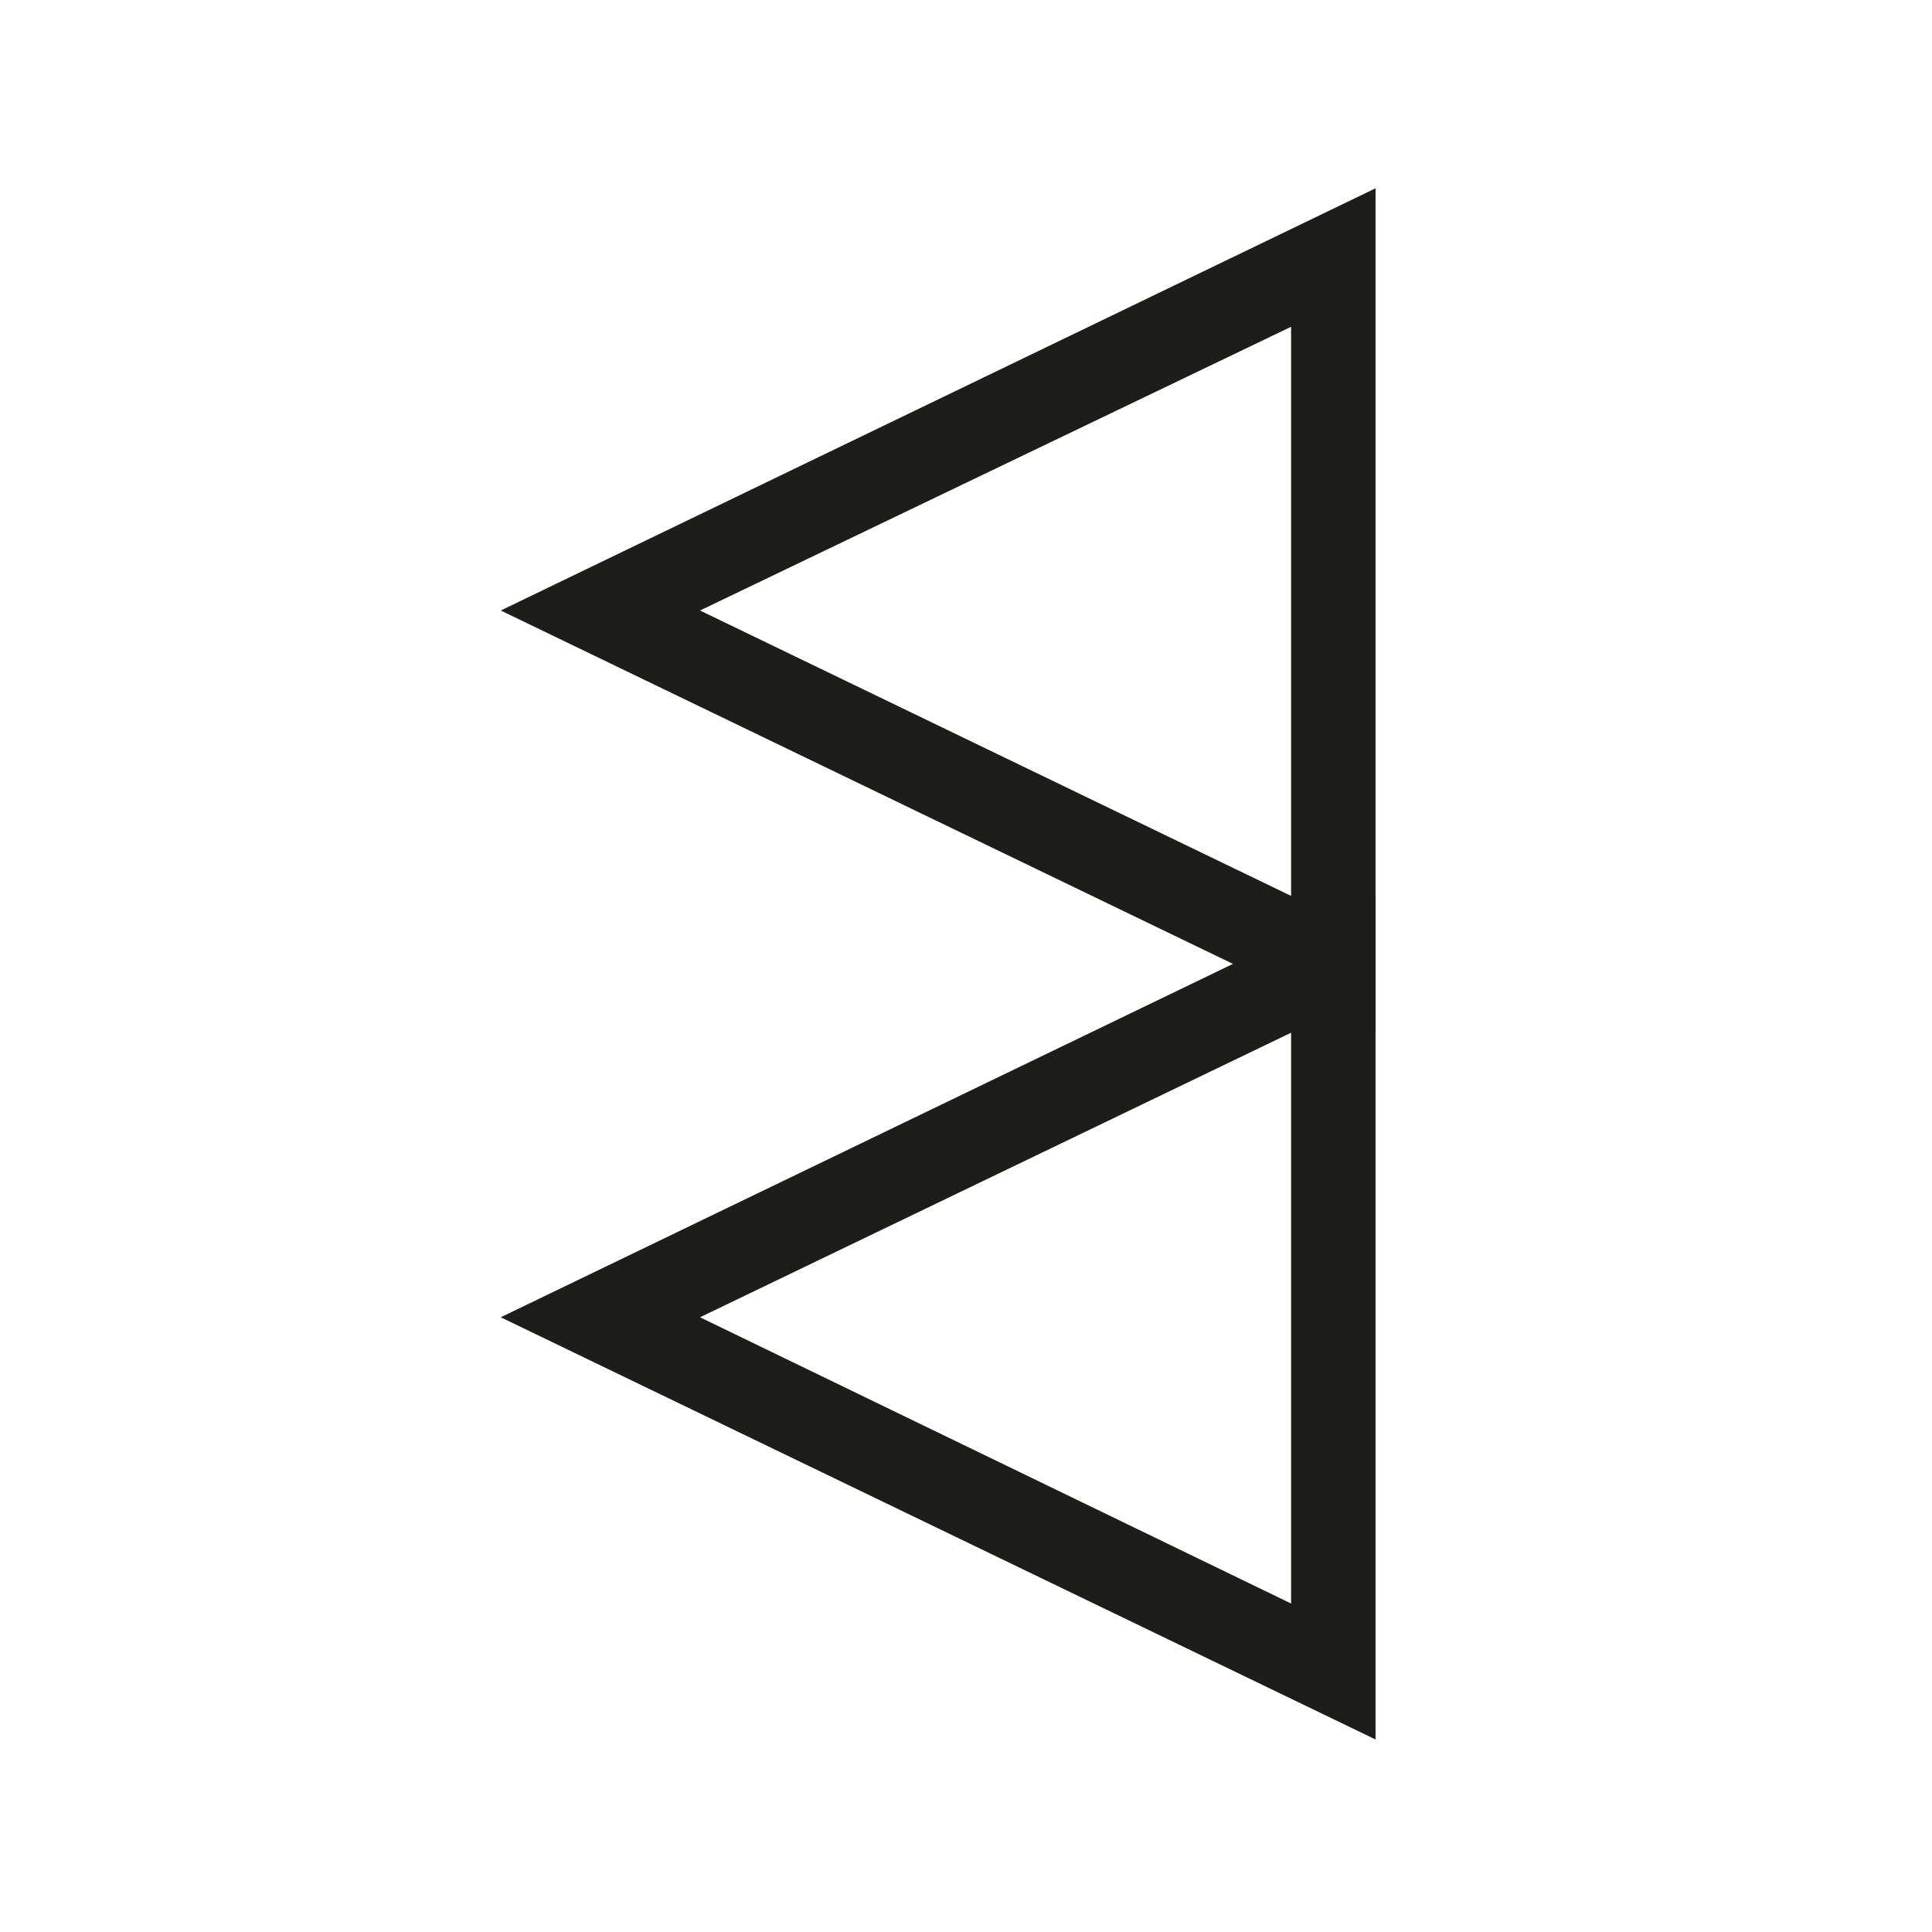 <svg id="Layer_1" data-name="Layer 1" xmlns="http://www.w3.org/2000/svg" viewBox="0 0 22.88 22.88">
  <defs>
    <style>
      .cls-1 {
        fill: #1d1d1b;
      }
    </style>
  </defs>
  <title>vedan</title>
  <g>
    <path class="cls-1" d="M16.29,12.23l-10.36-5,10.36-5Zm-8-5,7,3.38V3.87Z"/>
    <path class="cls-1" d="M16.29,20.6l-10.36-5,10.36-5Zm-8-5,7,3.39V12.23Z"/>
  </g>
</svg>
